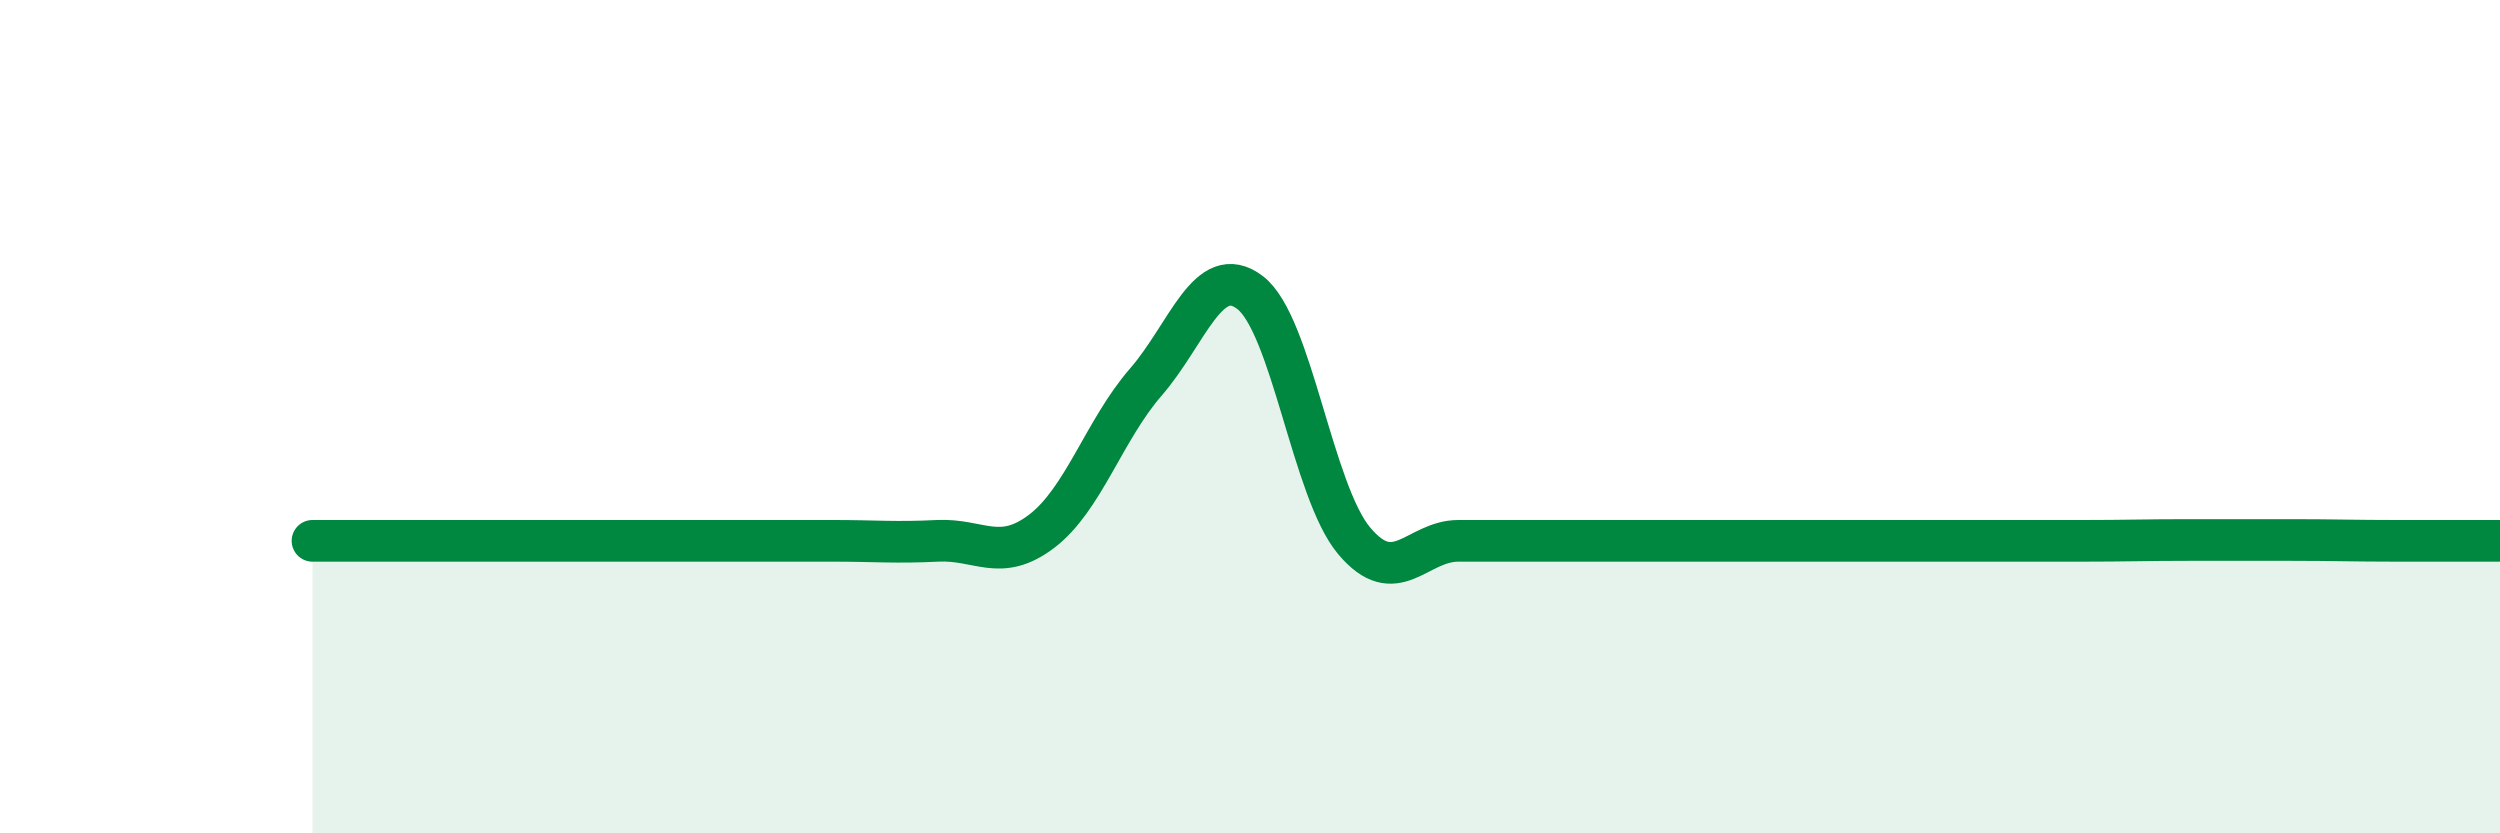 
    <svg width="60" height="20" viewBox="0 0 60 20" xmlns="http://www.w3.org/2000/svg">
      <path
        d="M 7.5,12.98 C 8,12.98 9,12.98 10,12.98 C 11,12.98 11.5,12.98 12.5,12.98 C 13.5,12.98 14,12.98 15,12.98 C 16,12.98 16.5,12.98 17.5,12.98 C 18.5,12.98 19,12.98 20,12.98 C 21,12.98 21.5,13.03 22.5,12.98 C 23.5,12.93 24,13.51 25,12.75 C 26,11.99 26.5,10.32 27.5,9.17 C 28.5,8.02 29,6.26 30,7.02 C 31,7.78 31.5,11.79 32.5,12.98 C 33.5,14.17 34,12.98 35,12.98 C 36,12.98 36.5,12.98 37.5,12.98 C 38.5,12.98 39,12.98 40,12.98 C 41,12.98 41.5,12.98 42.5,12.98 C 43.5,12.98 44,12.98 45,12.98 C 46,12.98 46.5,12.98 47.5,12.98 C 48.5,12.98 49,12.98 50,12.98 C 51,12.98 51.5,12.96 52.5,12.96 C 53.5,12.96 54,12.96 55,12.96 C 56,12.96 56.5,12.98 57.5,12.98 C 58.5,12.98 59.5,12.98 60,12.98L60 20L7.5 20Z"
        fill="#008740"
        opacity="0.1"
        stroke-linecap="round"
        stroke-linejoin="round"
      />
      <path
        d="M 7.5,12.98 C 8,12.98 9,12.98 10,12.98 C 11,12.98 11.5,12.98 12.5,12.98 C 13.5,12.98 14,12.98 15,12.98 C 16,12.98 16.5,12.98 17.5,12.98 C 18.5,12.98 19,12.98 20,12.98 C 21,12.98 21.5,13.03 22.5,12.98 C 23.5,12.93 24,13.51 25,12.75 C 26,11.99 26.5,10.32 27.5,9.17 C 28.5,8.02 29,6.26 30,7.02 C 31,7.78 31.5,11.79 32.5,12.98 C 33.5,14.17 34,12.98 35,12.98 C 36,12.98 36.5,12.98 37.5,12.98 C 38.5,12.98 39,12.98 40,12.98 C 41,12.98 41.5,12.98 42.5,12.98 C 43.5,12.98 44,12.98 45,12.98 C 46,12.98 46.5,12.98 47.5,12.98 C 48.5,12.98 49,12.98 50,12.98 C 51,12.98 51.5,12.96 52.5,12.96 C 53.5,12.96 54,12.96 55,12.96 C 56,12.96 56.5,12.98 57.5,12.98 C 58.5,12.98 59.5,12.98 60,12.98"
        stroke="#008740"
        stroke-width="1"
        fill="none"
        stroke-linecap="round"
        stroke-linejoin="round"
      />
    </svg>
  